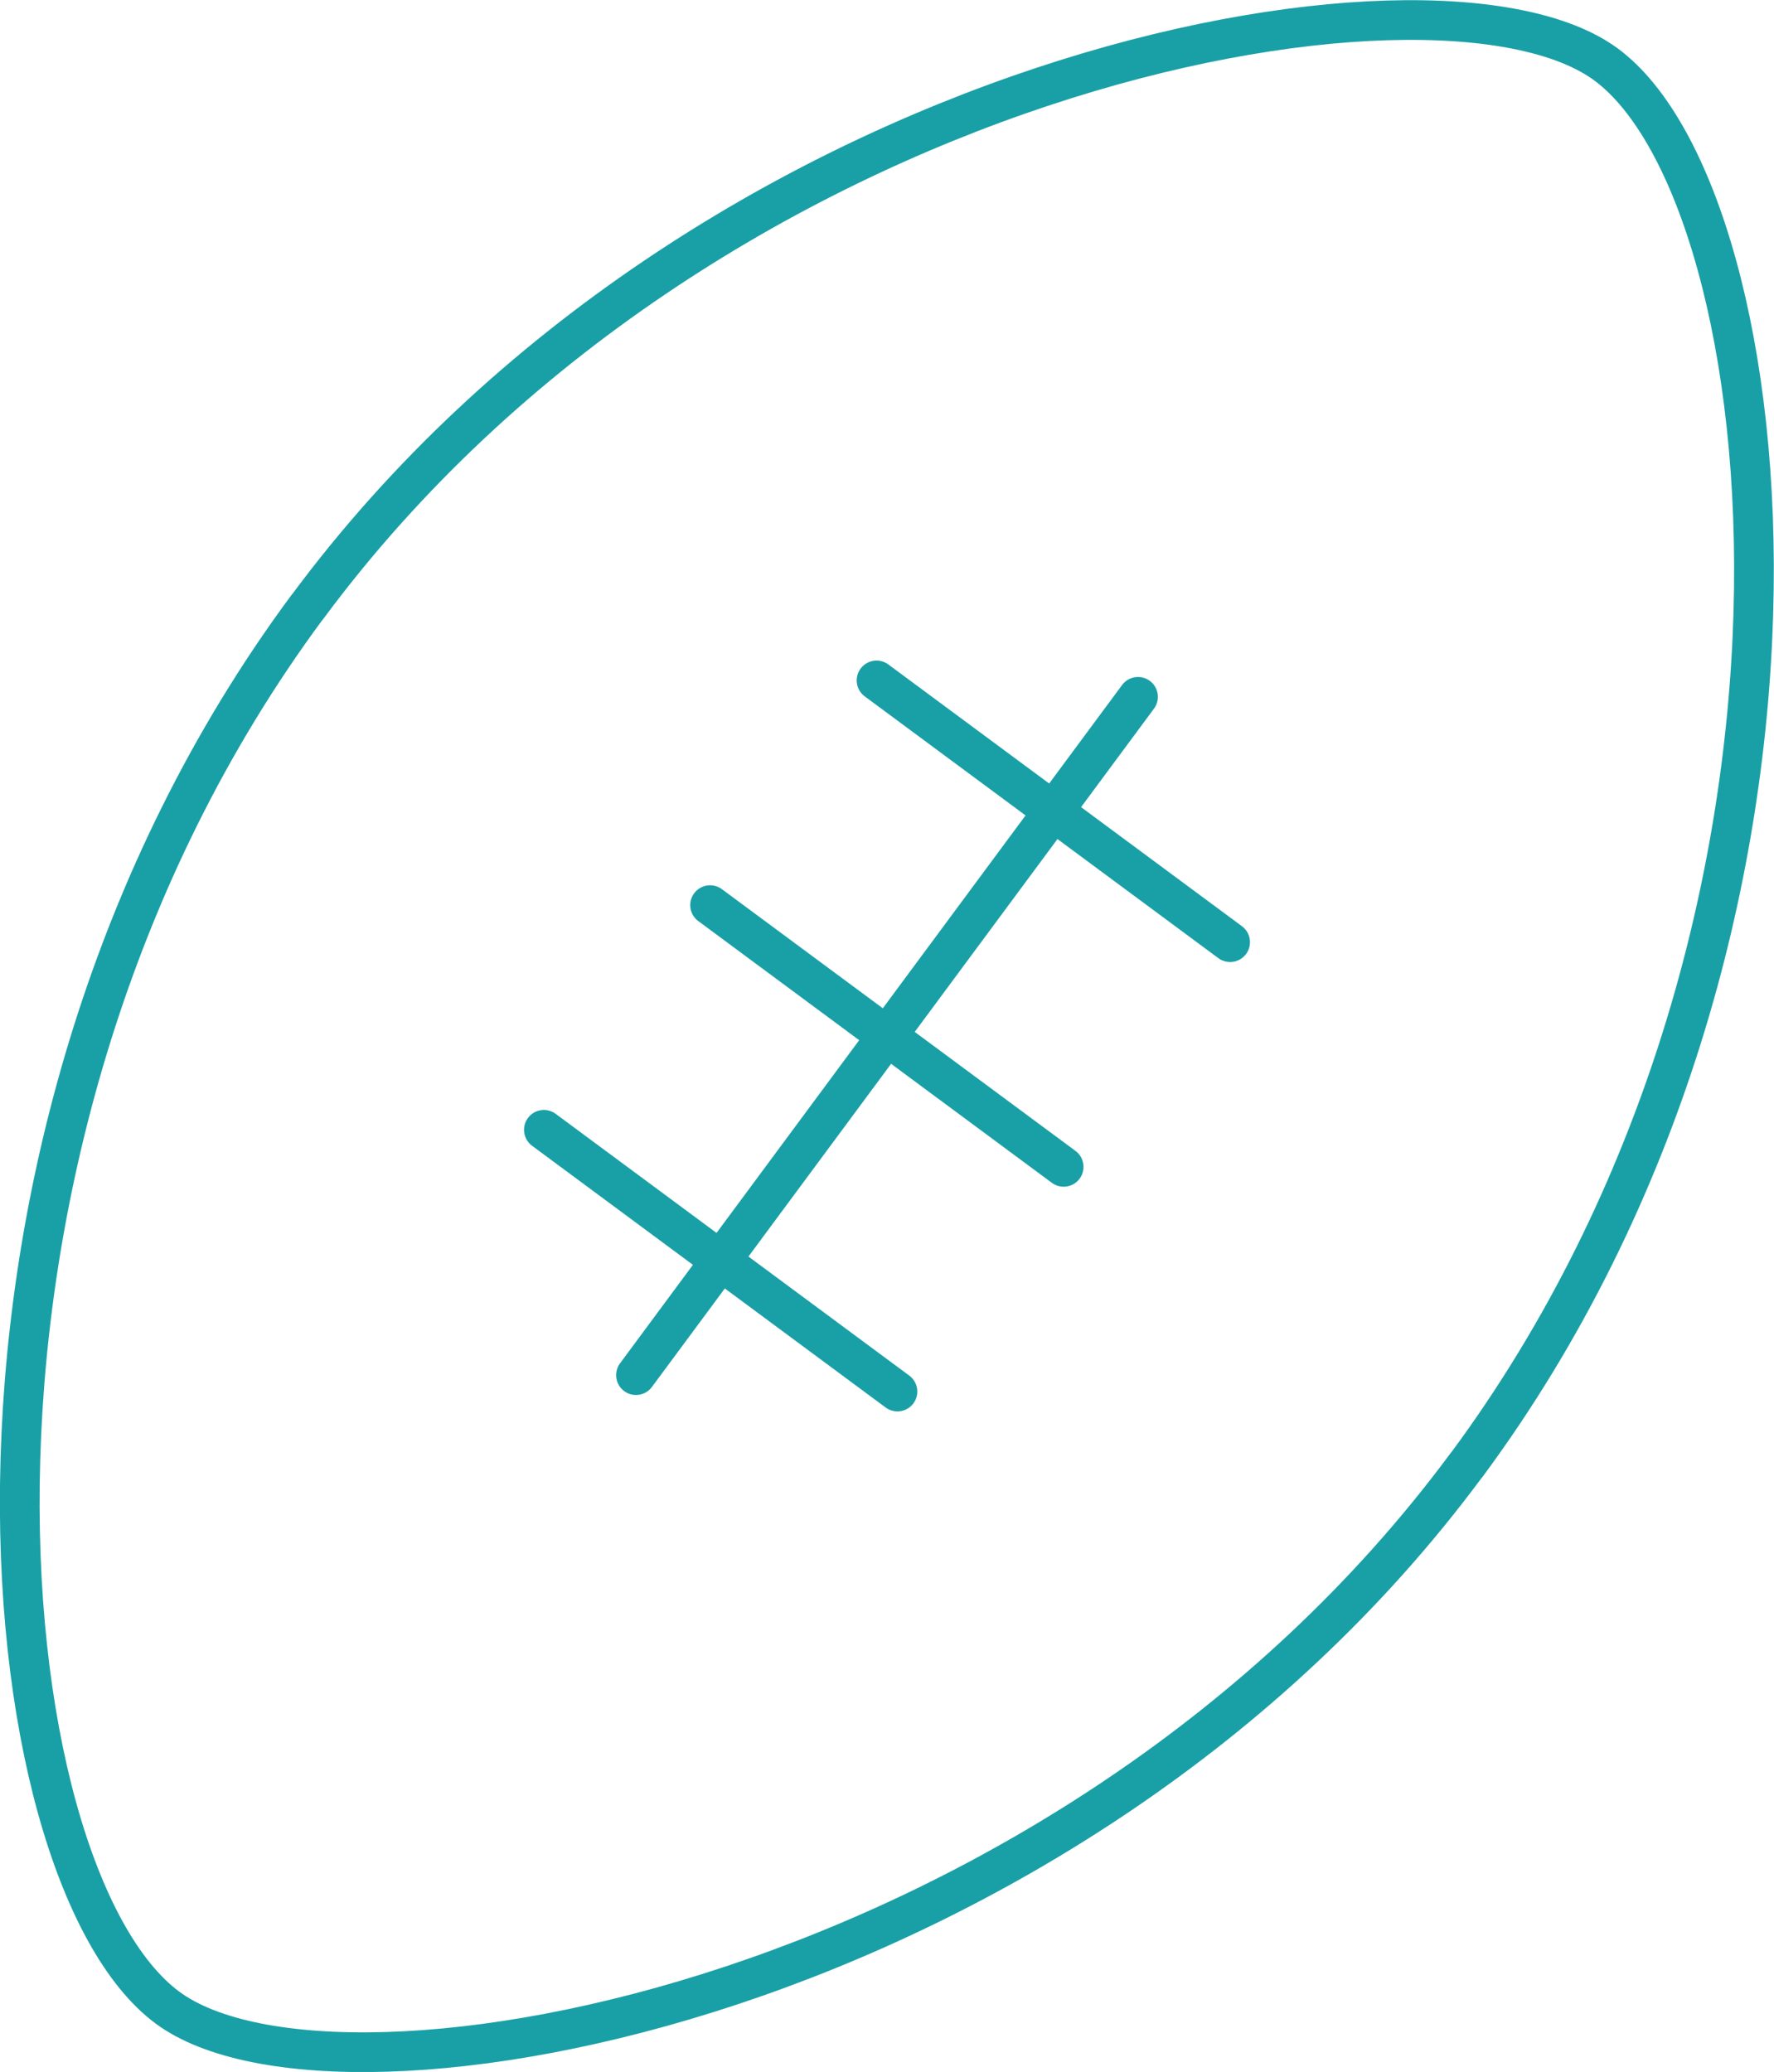 <?xml version="1.0" encoding="utf-8"?>
<!-- Generator: Adobe Illustrator 26.0.3, SVG Export Plug-In . SVG Version: 6.00 Build 0)  -->
<svg version="1.1" id="text" xmlns="http://www.w3.org/2000/svg" xmlns:xlink="http://www.w3.org/1999/xlink" x="0px" y="0px"
	 width="67.03px" height="78.29px" viewBox="0 0 67.03 78.29" enable-background="new 0 0 67.03 78.29" xml:space="preserve">
<g>
	<path fill="none" stroke="#19A0A6" stroke-width="1.5" stroke-miterlimit="10" d="M11.6,22.95c-15,20.27-12.12,47.84-5.27,52.91
		c6.47,4.79,34.06-0.22,49.07-20.49l0.02-0.02c15-20.27,12.12-47.84,5.27-52.91c-6.47-4.79-34.06,0.22-49.07,20.49L11.6,22.95z"/>
	<g>
		
			<line fill="none" stroke="#19A0A6" stroke-width="1.5" stroke-linecap="round" stroke-linejoin="round" stroke-miterlimit="10" x1="43" y1="26.33" x2="24.03" y2="51.96"/>
		<g>
			
				<line fill="none" stroke="#19A0A6" stroke-width="1.5" stroke-linecap="round" stroke-linejoin="round" stroke-miterlimit="10" x1="33.12" y1="25.71" x2="46.48" y2="35.6"/>
			
				<line fill="none" stroke="#19A0A6" stroke-width="1.5" stroke-linecap="round" stroke-linejoin="round" stroke-miterlimit="10" x1="26.83" y1="34.2" x2="40.19" y2="44.09"/>
			
				<line fill="none" stroke="#19A0A6" stroke-width="1.5" stroke-linecap="round" stroke-linejoin="round" stroke-miterlimit="10" x1="20.55" y1="42.69" x2="33.91" y2="52.58"/>
		</g>
	</g>
</g>
</svg>
